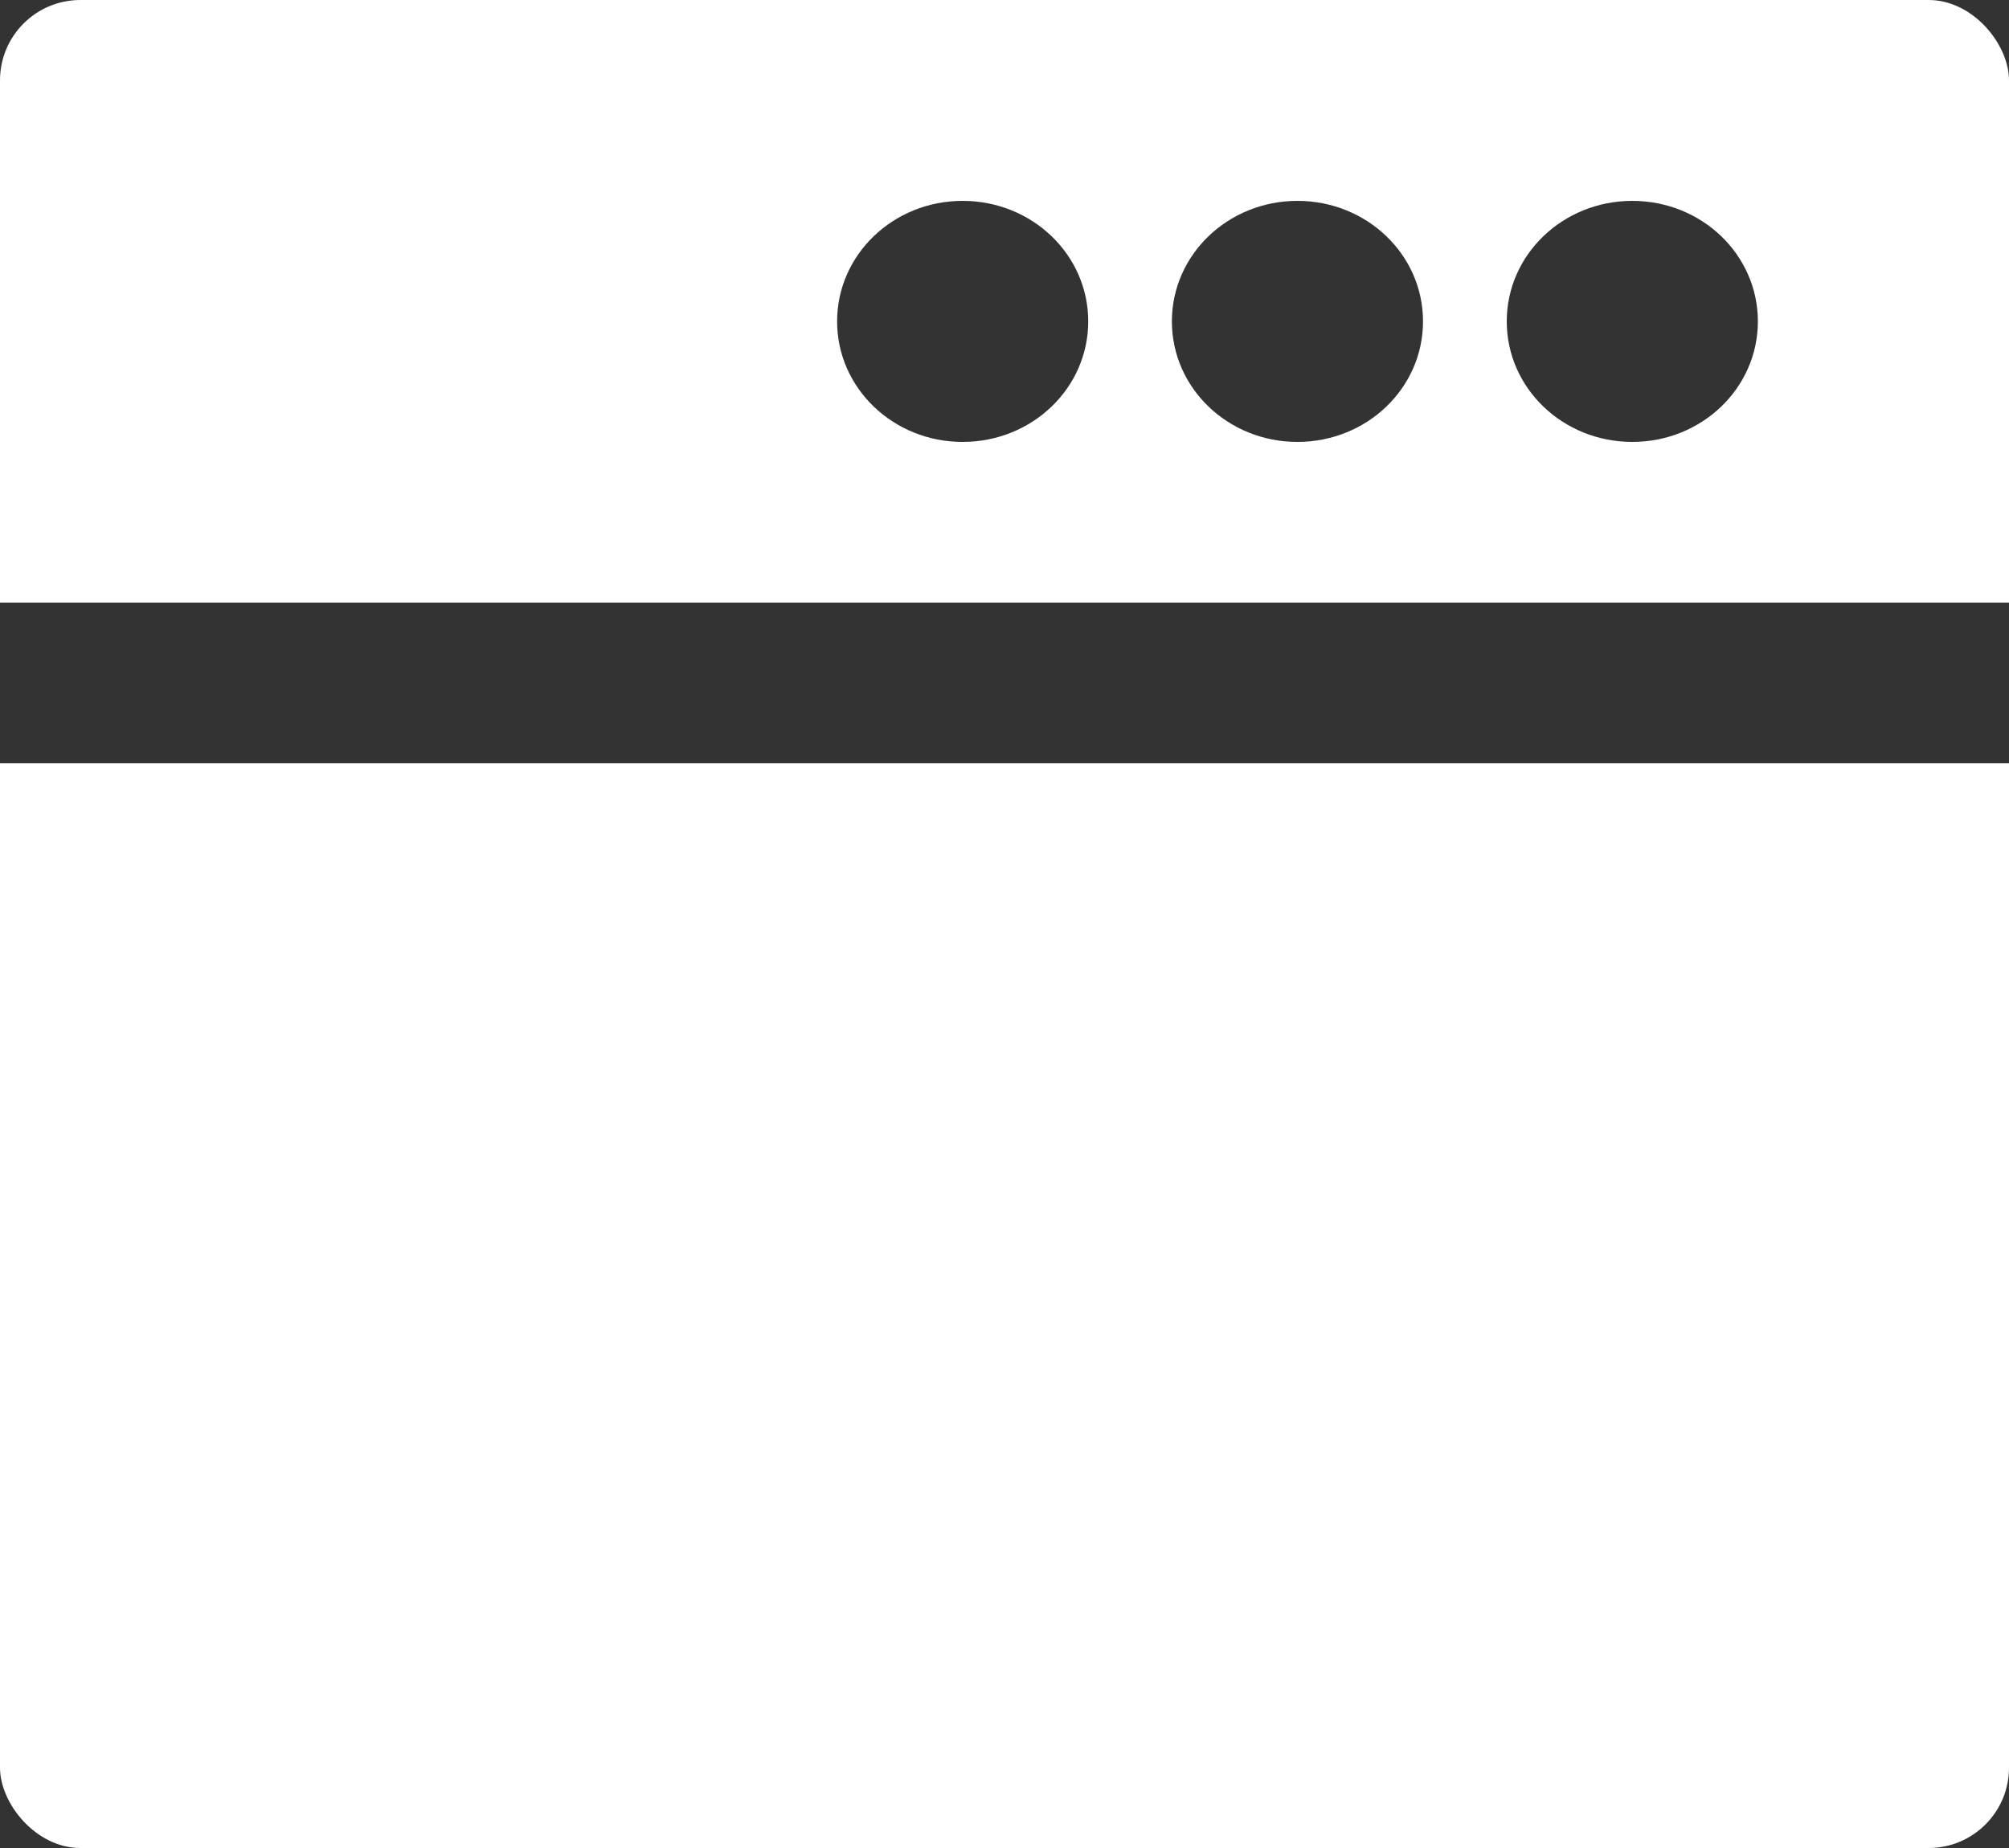 <svg width="25" height="23" viewBox="0 0 25 23" fill="none" xmlns="http://www.w3.org/2000/svg">
<rect x="0" y="0" width="25" height="23" fill="#333333" stroke="none"/>
<g clip-path="url(#clip0_54_19)">
<path d="M26 23H0V9.5H25V7.5H0V0H26V23ZM11.979 2.5C11.115 2.5 10.417 3.17 10.417 4C10.417 4.83 11.115 5.5 11.979 5.5C12.844 5.5 13.542 4.83 13.542 4C13.542 3.17 12.844 2.5 11.979 2.5ZM16.145 2.5C15.281 2.5 14.583 3.17 14.583 4C14.583 4.83 15.281 5.5 16.145 5.5C17.01 5.5 17.708 4.83 17.708 4C17.708 3.17 17.01 2.5 16.145 2.5ZM20.312 2.5C19.448 2.5 18.75 3.17 18.75 4C18.75 4.83 19.448 5.5 20.312 5.5C21.177 5.5 21.875 4.83 21.875 4C21.875 3.17 21.177 2.5 20.312 2.5Z" fill="white"/>
</g>
<defs>
<clipPath id="clip0_54_19">
<rect width="25" height="23" rx="1" fill="white"/>
</clipPath>
</defs>
</svg>
